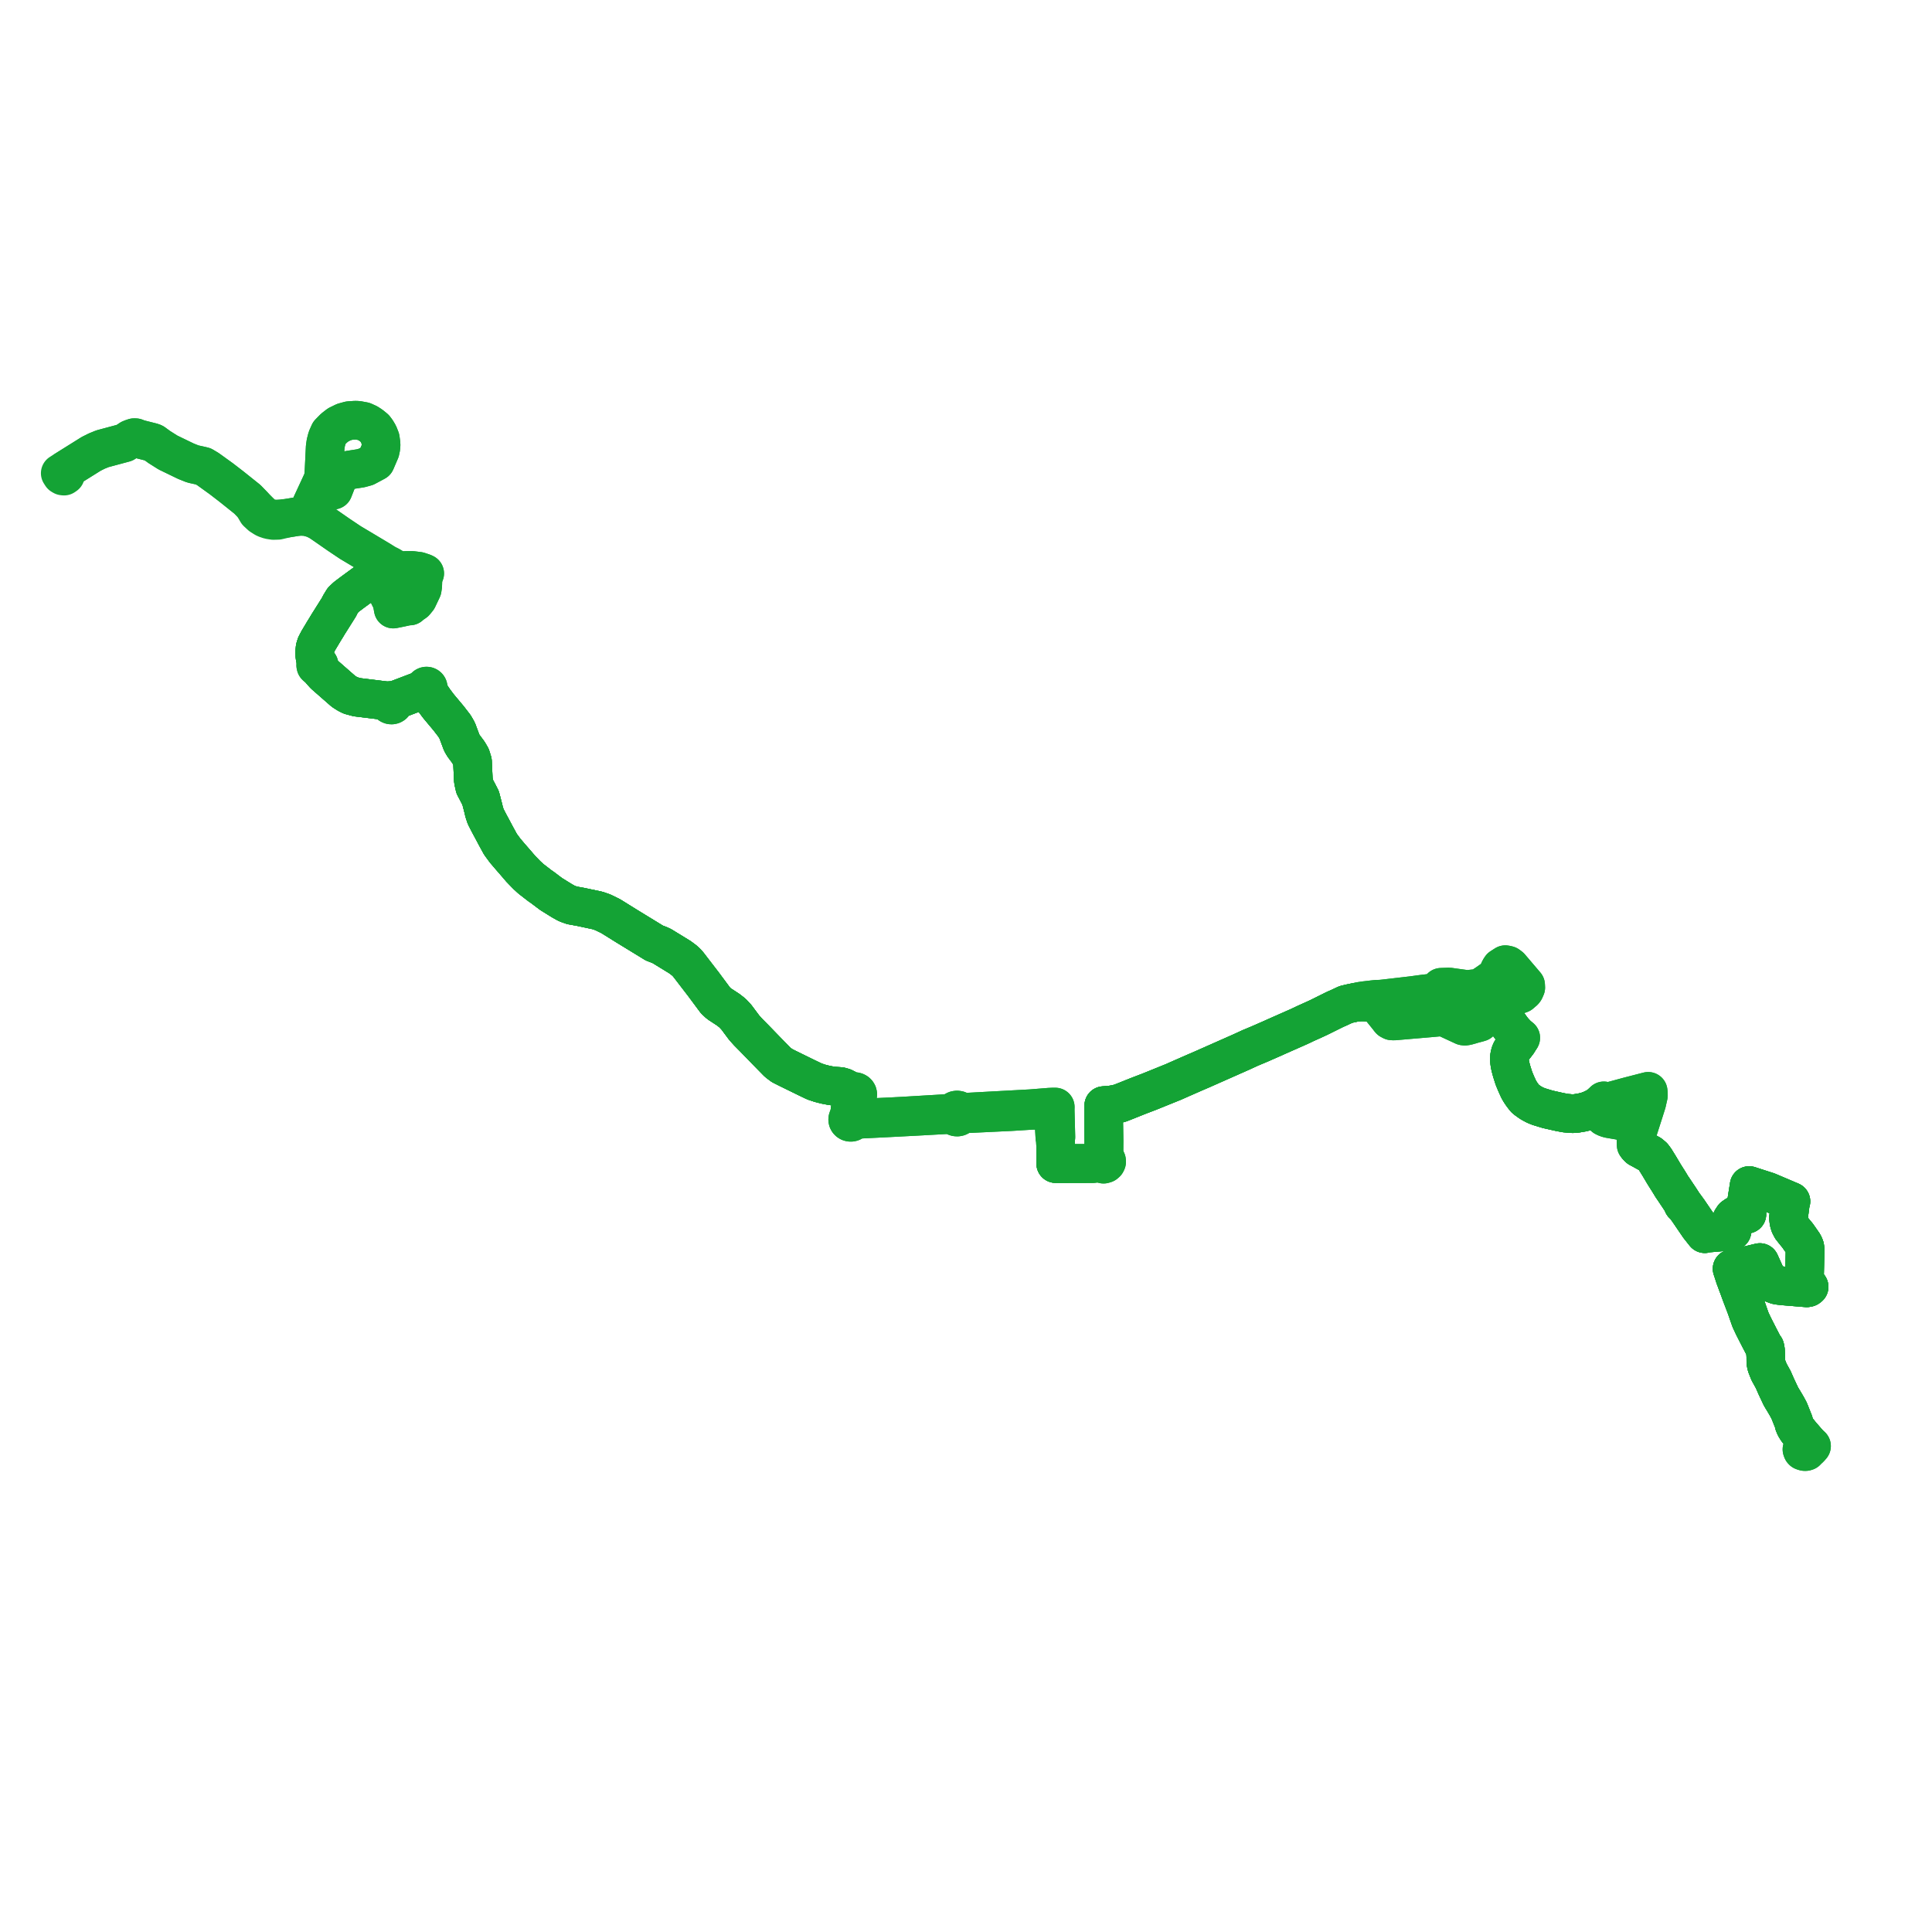     
<svg width="641.51" height="641.51" version="1.1"
     xmlns="http://www.w3.org/2000/svg">

  <title>Plan de ligne</title>
  <desc>Du 2023-09-05 au 9999-01-01</desc>

<path d='M 21.811 156.718 L 21.762 156.025 L 22.063 155.836 L 23.596 154.878 L 30.288 150.694 L 32.145 149.767 L 34.026 149.001 L 41.338 147.038 L 42.877 146.051 L 43.262 145.789 L 43.757 145.585 L 44.532 145.32 L 45.016 145.335 L 45.981 145.723 L 46.626 145.886 L 47.677 146.151 L 49.467 146.603 L 50.591 146.887 L 51.037 147.079 L 52.864 148.416 L 53.032 148.522 L 53.772 148.99 L 53.982 149.123 L 55.785 150.262 L 56.514 150.615 L 61.013 152.79 L 61.753 153.148 L 64.04 154.061 L 66.45 154.589 L 67.495 154.836 L 69.051 155.765 L 73.487 158.964 L 76.416 161.218 L 77.09 161.745 L 80.971 164.849 L 82.131 165.777 L 84.013 167.717 L 84.961 169.344 L 85.393 170.087 L 86.624 171.228 L 87.731 171.935 L 88.163 172.163 L 88.433 172.261 L 89.418 172.6 L 90.774 172.816 L 92.266 172.779 L 95.207 172.086 L 97.377 171.734 L 98.37 171.573 L 98.947 171.519 L 99.691 171.443 L 101.574 171.512 L 101.692 171.259 L 105.126 163.847 L 106.658 160.542 L 107.141 159.5 L 107.273 158.919 L 107.352 158.567 L 107.478 158.012 L 107.604 156.004 L 107.973 148.481 L 108.183 147.057 L 108.603 145.426 L 109.368 143.715 L 110.913 142.14 L 112.338 141.045 L 114.168 140.155 L 115.953 139.662 L 116.967 139.592 L 117.933 139.525 L 118.788 139.552 L 120.756 139.915 L 122.164 140.552 L 123.259 141.277 L 124.428 142.236 L 124.608 142.473 L 125.029 143.03 L 125.704 144.167 L 126.289 145.646 L 126.538 147.467 L 126.499 148.467 L 126.228 149.754 L 124.708 153.3 L 121.527 154.999 L 119.742 155.492 L 117.04 155.909 L 116.022 156.067 L 114.462 156.697 L 113.202 157.669 L 112.077 159.135 L 111.579 160.404 L 110.66 162.744 L 105.126 163.847 L 103.687 166.953 L 101.692 171.259 L 101.574 171.512 L 102.495 171.717 L 104.271 172.219 L 106.037 173.108 L 107.809 174.311 L 109.417 175.429 L 112.35 177.468 L 116.334 180.139 L 117.667 180.934 L 121.256 183.074 L 121.72 183.352 L 122.282 183.689 L 124.883 185.246 L 126.218 186.045 L 128.097 187.23 L 129.434 188.185 L 130.732 189.06 L 131.032 189.236 L 131.409 189.435 L 132.411 189.714 L 133.908 189.611 L 134.08 189.577 L 134.466 189.498 L 134.902 189.409 L 136.773 189.4 L 139.023 189.681 L 140.58 190.193 L 141.021 190.407 L 140.677 191.288 L 140.451 191.946 L 140.359 194.544 L 140.189 195.655 L 138.69 198.812 L 137.783 199.923 L 136.348 200.912 L 136.077 201.211 L 135.371 201.227 L 133.832 201.563 L 132.897 201.768 L 132.276 201.892 L 131.745 201.999 L 131.08 202.132 L 130.583 202.232 L 130.505 201.805 L 130.179 200.019 L 129.895 199.287 L 129.562 198.621 L 128.536 196.567 L 128.032 195.56 L 127.545 194.585 L 127.013 193.519 L 126.674 192.841 L 126.724 192.28 L 126.646 191.877 L 126.582 191.553 L 126.514 191.204 L 126.194 191.297 L 125.788 191.414 L 125.429 191.517 L 123.737 192.045 L 122.662 192.549 L 122.442 192.71 L 121.958 193.064 L 120.57 194.08 L 120.041 194.467 L 119.104 195.153 L 117.671 196.201 L 117.3 196.473 L 117.099 196.62 L 115.343 197.944 L 115.019 198.189 L 114.835 198.361 L 113.869 199.264 L 112.906 200.847 L 112.603 201.502 L 112.017 202.432 L 110.736 204.467 L 110.544 204.772 L 108.988 207.241 L 108.337 208.32 L 107.524 209.637 L 105.708 212.675 L 105.397 213.27 L 104.962 214.104 L 104.63 215.172 L 104.49 216.549 L 104.555 217.843 L 104.638 218.256 L 104.815 219.174 L 105.074 220.003 L 105.136 220.203 L 105.198 220.399 L 104.973 220.538 L 104.828 220.851 L 104.889 221.128 L 105.094 221.332 L 105.29 221.376 L 105.447 221.411 L 105.721 221.323 L 105.943 221.741 L 106.106 222.007 L 106.513 222.669 L 107.718 224.014 L 107.97 224.235 L 108.256 224.486 L 114.059 229.565 L 115.393 230.409 L 116.428 230.925 L 118.571 231.506 L 123.15 232.066 L 124.204 232.194 L 124.978 232.289 L 126.168 232.438 L 127.994 232.666 L 128.766 232.925 L 129.175 233.061 L 129.127 233.316 L 129.174 233.572 L 129.31 233.799 L 129.52 233.973 L 129.777 234.072 L 129.958 234.084 L 130.054 234.091 L 130.324 234.026 L 130.556 233.886 L 130.726 233.684 L 130.815 233.444 L 130.815 233.189 L 130.724 232.949 L 131.078 232.767 L 132.504 232.02 L 139.401 229.396 L 140.65 228.841 L 141.178 228.606 L 141.29 228.713 L 141.43 228.786 L 141.587 228.819 L 141.748 228.809 L 141.9 228.757 L 142.119 229.243 L 142.511 230.11 L 144.196 232.613 L 145.588 234.466 L 145.795 234.715 L 146.28 235.296 L 147.696 236.991 L 148.969 238.515 L 149.785 239.571 L 150.556 240.569 L 150.857 240.933 L 151.809 242.575 L 153.306 246.595 L 153.927 247.648 L 155.499 249.751 L 156.346 251.19 L 156.886 252.902 L 157.062 256.667 L 157.18 259.185 L 157.464 260.445 L 157.638 261.215 L 158.678 263.192 L 159.59 264.963 L 159.826 265.873 L 160.514 268.523 L 160.736 269.514 L 161.258 271.112 L 162.339 273.212 L 162.459 273.436 L 163.824 275.984 L 164.357 276.98 L 164.613 277.476 L 165.615 279.306 L 166.184 280.345 L 167.744 282.464 L 169.402 284.403 L 171.072 286.329 L 171.713 287.067 L 172.6 288.109 L 172.882 288.439 L 173.48 289.057 L 174.08 289.677 L 174.919 290.544 L 176.332 291.834 L 179.28 294.111 L 180.108 294.681 L 182.975 296.842 L 185.077 298.151 L 186.243 298.87 L 186.614 299.099 L 188.025 299.895 L 188.725 300.192 L 189.423 300.422 L 189.91 300.605 L 192.813 301.131 L 198.451 302.332 L 200.144 302.919 L 202.737 304.18 L 204.062 305.004 L 208.06 307.49 L 208.999 308.064 L 209.886 308.607 L 211.182 309.4 L 216.673 312.761 L 217.27 313.133 L 218.193 313.482 L 218.855 313.731 L 219.772 314.144 L 222.747 315.969 L 224.224 316.874 L 225.562 317.694 L 225.732 317.799 L 227.131 318.838 L 227.933 319.552 L 228.553 320.268 L 232.971 326.015 L 233.247 326.373 L 233.578 326.802 L 234.198 327.637 L 234.29 327.762 L 237.576 332.187 L 238.313 332.873 L 238.709 333.241 L 241.841 335.294 L 243.219 336.372 L 244.481 337.717 L 247.123 341.256 L 247.452 341.619 L 248.48 342.757 L 248.619 342.898 L 250.349 344.648 L 250.453 344.752 L 253.731 348.135 L 254.274 348.695 L 258.255 352.751 L 259.668 353.815 L 261.616 354.794 L 267.841 357.843 L 268.158 357.994 L 270.458 359.095 L 271.438 359.421 L 272.274 359.7 L 274.115 360.17 L 275.762 360.484 L 276.18 360.571 L 276.662 360.606 L 279.023 360.775 L 280.09 361.083 L 280.66 361.373 L 281.144 361.62 L 281.99 362.252 L 282.858 362.904 L 282.754 363.102 L 282.701 363.316 L 282.703 363.536 L 282.758 363.748 L 282.864 363.946 L 282.795 364.732 L 282.71 365.13 L 282.695 366.238 L 282.502 367.327 L 282.217 368.863 L 282.141 369.925 L 282.187 370.302 L 282.251 370.839 L 281.953 370.951 L 281.708 371.143 L 281.542 371.396 L 281.481 371.603 L 281.475 371.819 L 281.523 372.03 L 281.602 372.175 L 281.646 372.254 L 281.83 372.44 L 282.062 372.574 L 282.326 372.645 L 282.607 372.648 L 282.878 372.579 L 283.118 372.444 L 283.308 372.254 L 283.432 372.024 L 285.2 371.65 L 295.622 371.13 L 303.119 370.74 L 304.643 370.661 L 304.829 370.649 L 305.163 370.628 L 305.562 370.609 L 308.154 370.464 L 311.688 370.268 L 314.777 370.098 L 315.576 370.18 L 316.644 370.287 L 316.86 370.559 L 317.152 370.764 L 317.353 370.834 L 317.495 370.884 L 317.862 370.911 L 318.208 370.846 L 318.374 370.767 L 318.521 370.698 L 318.778 370.477 L 318.96 370.2 L 319.329 369.995 L 319.716 369.904 L 320.407 369.821 L 321.923 369.77 L 325.811 369.583 L 329.526 369.405 L 335.78 369.106 L 342.405 368.693 L 348.498 368.532 L 348.693 368.523 L 349.659 368.478 L 349.72 369.208 L 349.896 371.305 L 350.017 373.401 L 350.258 377.568 L 350.459 378.272 L 350.473 379.06 L 350.503 379.893 L 350.522 380.435 L 350.595 383.63 L 350.591 383.842 L 350.547 386.363 L 351.041 386.361 L 351.204 386.361 L 353.36 386.355 L 362.782 386.328 L 363.354 386.277 L 364 386.219 L 364.139 386.188 L 364.367 386.139 L 365.102 385.978 L 365.401 385.912 L 365.605 386.262 L 365.985 386.43 L 366.432 386.554 L 366.956 386.401 L 367.297 386.102 L 367.452 385.774 L 367.43 385.423 L 367.281 385.094 L 366.961 384.803 L 366.497 384.661 L 366.503 384.378 L 366.535 379.433 L 366.538 378.849 L 366.508 376.058 L 366.469 372.546 L 366.484 369.517 L 366.494 367.583 L 366.496 367.363 L 366.497 367.111 L 369.019 366.898 L 370.272 366.688 L 371.815 366.331 L 373.79 365.558 L 374.545 365.255 L 377.393 364.115 L 377.799 363.952 L 381.41 362.57 L 381.826 362.409 L 383.085 361.899 L 384.642 361.267 L 387.681 360.037 L 389.78 359.188 L 390.818 358.72 L 392.485 357.988 L 392.659 357.911 L 394.296 357.193 L 396.519 356.217 L 396.626 356.17 L 397.241 355.904 L 398.892 355.198 L 400.251 354.595 L 400.543 354.466 L 402.822 353.457 L 404.634 352.655 L 405.034 352.478 L 405.933 352.08 L 406.425 351.862 L 408.264 351.048 L 412.284 349.268 L 412.763 349.047 L 415.185 347.934 L 417.865 346.812 L 418.374 346.599 L 422.29 344.879 L 422.977 344.577 L 423.339 344.404 L 427.273 342.665 L 430.444 341.263 L 430.779 341.117 L 431.114 340.971 L 432.631 340.263 L 433.347 339.914 L 433.753 339.731 L 436.202 338.628 L 437.827 337.88 L 438.461 337.569 L 439.919 336.843 L 441.423 336.098 L 442.29 335.668 L 442.797 335.412 L 443.083 335.279 L 443.28 335.186 L 443.62 335.023 L 444.476 334.658 L 444.907 334.455 L 446.847 333.544 L 448.41 333.166 L 450.244 332.787 L 452.578 332.736 L 453.314 332.769 L 453.886 332.797 L 454.197 332.812 L 454.717 332.843 L 455.448 332.956 L 456.008 333.074 L 456.781 333.371 L 457.238 333.617 L 457.844 334.023 L 457.882 334.071 L 461.043 337.986 L 461.436 338.525 L 461.583 338.677 L 462.161 338.978 L 462.885 339.011 L 469.845 338.413 L 475.192 337.954 L 476.084 337.872 L 476.813 337.805 L 477.434 337.748 L 478.769 337.637 L 479.177 337.635 L 479.509 337.698 L 479.996 337.918 L 483.354 339.473 L 485.952 340.677 L 486.391 340.736 L 487.102 340.627 L 487.558 340.492 L 487.634 340.47 L 488.42 340.257 L 488.944 340.087 L 489.722 339.883 L 490.644 339.642 L 491.356 339.43 L 491.85 338.643 L 492.419 337.507 L 492.868 336.488 L 492.967 336.344 L 493.08 336.248 L 493.208 336.191 L 494.068 335.988 L 494.611 335.794 L 495.115 335.452 L 495.697 335.058 L 495.776 335.005 L 495.909 334.915 L 496.491 334.521 L 496.708 334.796 L 496.914 335.056 L 497.05 335.228 L 497.529 335.854 L 497.897 336.27 L 498.583 337.004 L 499.658 338.418 L 499.846 338.694 L 500.317 339.34 L 502.327 342.092 L 503.661 343.558 L 504.008 344.027 L 504.146 344.215 L 504.256 344.363 L 504.686 344.944 L 504.197 345.736 L 503.896 346.224 L 502.994 347.379 L 501.946 348.721 L 501.756 349.051 L 501.589 349.412 L 501.397 350.04 L 501.284 350.513 L 501.197 351.211 L 501.22 352.11 L 501.287 352.832 L 501.358 353.259 L 501.412 353.589 L 501.518 354.074 L 501.602 354.432 L 501.971 355.785 L 502.557 357.635 L 502.632 357.871 L 502.731 358.148 L 502.902 358.566 L 503.17 359.209 L 503.301 359.523 L 503.497 359.978 L 503.674 360.377 L 503.712 360.46 L 504.284 361.706 L 504.801 362.593 L 505.409 363.489 L 506.07 364.363 L 506.443 364.81 L 506.857 365.152 L 508.144 366.076 L 508.675 366.379 L 508.807 366.454 L 509.732 366.949 L 510.907 367.43 L 511.161 367.507 L 513.889 368.338 L 514.863 368.557 L 517.816 369.222 L 518.793 369.408 L 519.765 369.592 L 521.211 369.725 L 521.513 369.753 L 522.393 369.789 L 523.439 369.699 L 523.638 369.665 L 525.373 369.371 L 526.953 368.989 L 528.479 368.401 L 528.964 368.164 L 529.281 368.009 L 529.816 367.747 L 530.355 368.454 L 530.92 369.147 L 531.176 369.462 L 532.47 370.617 L 532.723 370.864 L 533.476 371.22 L 534.279 371.452 L 534.958 371.568 L 537.894 372.069 L 539.477 372.512 L 540.891 373.044 L 541.759 373.712 L 542.732 374.763 L 543.058 375.445 L 543.124 375.583 L 543.313 376.481 L 543.228 377.563 L 543.274 380.179 L 543.702 380.7 L 544.209 381.196 L 544.437 381.317 L 545.152 381.693 L 546.602 382.497 L 547.986 383.264 L 548.867 384.018 L 549.582 384.978 L 551.008 387.286 L 552.535 389.854 L 552.807 390.287 L 553.376 391.191 L 553.659 391.641 L 553.849 391.919 L 554.569 393.102 L 555.187 394.116 L 555.684 394.831 L 557.837 398.053 L 558.551 399.149 L 558.818 399.86 L 559.345 400.299 L 560.629 402.061 L 561.387 403.176 L 561.884 403.908 L 564.165 407.247 L 566.063 409.64 L 566.642 409.463 L 568.916 409.283 L 572.113 408.997 L 575.105 408.729 L 574.852 405.884 L 575.027 404.952 L 575.585 404.107 L 576.313 403.601 L 577.224 403.315 L 579.653 403.196 L 580.044 403.163 L 580.017 402.555 L 579.973 401.329 L 579.923 399.919 L 579.983 398.82 L 580.325 396.643 L 580.738 394.057 L 580.798 393.659 L 582.975 394.361 L 586.27 395.423 L 586.977 395.651 L 594.669 398.914 L 594.577 399.234 L 594.47 399.609 L 594.259 401.227 L 593.887 404.087 L 593.868 404.487 L 594.004 405.641 L 594.31 406.71 L 594.861 407.771 L 596.359 409.648 L 596.762 410.092 L 596.958 410.373 L 597.614 411.311 L 598.433 412.483 L 598.822 413.041 L 599.003 413.403 L 599.266 414.052 L 599.366 414.778 L 599.322 417.111 L 599.232 421.256 L 599.168 424.238 L 599.199 424.841 L 599.322 425.29 L 600.301 426.717 L 600.411 426.877 L 600.699 427.276 L 600.476 427.461 L 600.379 427.522 L 599.924 427.615 L 599.014 427.54 L 597.872 427.446 L 595.857 427.28 L 594.781 427.192 L 591.881 426.953 L 590.819 426.824 L 590.279 426.758 L 589.683 426.588 L 588.664 426.181 L 588.029 425.808 L 587.305 425.129 L 586.684 424.34 L 586.184 423.28 L 584.94 420.522 L 584.512 419.574 L 584.356 419.227 L 583.889 419.34 L 583.422 419.452 L 582.56 419.659 L 579.802 420.321 L 575.458 421.188 L 575.14 421.272 L 575.316 421.793 L 575.671 422.887 L 576.027 423.983 L 576.132 424.309 L 576.337 424.82 L 576.73 425.898 L 576.887 426.328 L 577.241 427.245 L 577.294 427.387 L 577.798 428.777 L 578.071 429.529 L 578.428 430.467 L 578.688 431.154 L 579.806 434.095 L 580.964 437.439 L 581.285 438.317 L 582.289 440.445 L 582.767 441.384 L 584.231 444.255 L 584.667 445.087 L 584.83 445.398 L 585.04 445.798 L 585.411 446.518 L 585.731 447.14 L 586.026 447.432 L 586.198 448.176 L 586.327 450.404 L 586.34 452.237 L 586.411 452.744 L 586.613 453.579 L 587.405 455.568 L 588.791 458.073 L 589.507 459.705 L 589.79 460.351 L 590.142 461.099 L 591.044 463.02 L 591.348 463.657 L 591.691 464.246 L 592.4 465.407 L 592.593 465.735 L 593.379 467.078 L 594.086 468.41 L 595.287 471.415 L 595.583 472.156 L 595.715 472.845 L 596.082 473.727 L 596.713 474.753 L 597.977 476.331 L 598.821 477.304 L 599.84 478.478 L 600.347 479.062 L 598.876 480.5 L 598.512 480.855 L 598.327 481.245 L 598.413 481.479 L 598.47 481.635 L 598.597 481.778 L 598.953 481.907 L 599.251 481.986 L 599.521 481.986 L 599.82 481.895 L 600.033 481.66 L 600.924 480.751' fill='transparent' stroke='#14a335' stroke-linecap='round' stroke-linejoin='round' stroke-width='12.83'/><path d='M 600.924 480.751 L 601.51 480.153 L 600.968 479.694 L 600.691 479.459 L 600.347 479.062 L 600.066 478.738 L 599.84 478.478 L 597.977 476.331 L 596.713 474.753 L 596.082 473.727 L 595.715 472.845 L 595.583 472.156 L 594.086 468.41 L 593.379 467.078 L 592.593 465.735 L 592.4 465.407 L 591.691 464.246 L 591.348 463.657 L 591.044 463.02 L 590.142 461.099 L 589.79 460.351 L 588.791 458.073 L 587.405 455.568 L 586.613 453.579 L 586.411 452.744 L 586.34 452.237 L 586.333 451.255 L 586.327 450.404 L 586.198 448.176 L 586.026 447.432 L 585.731 447.14 L 585.411 446.518 L 585.04 445.798 L 584.83 445.398 L 584.667 445.087 L 584.231 444.255 L 582.289 440.445 L 581.285 438.317 L 580.964 437.439 L 579.806 434.095 L 578.688 431.154 L 578.428 430.467 L 578.071 429.529 L 577.798 428.777 L 577.571 428.149 L 577.294 427.387 L 577.241 427.245 L 576.887 426.328 L 576.337 424.82 L 576.132 424.309 L 576.027 423.983 L 575.671 422.887 L 575.316 421.793 L 575.14 421.272 L 575.458 421.188 L 578.241 420.632 L 579.802 420.321 L 583.422 419.452 L 583.889 419.34 L 584.356 419.227 L 584.512 419.574 L 584.94 420.522 L 586.184 423.28 L 586.684 424.34 L 587.305 425.129 L 588.029 425.808 L 588.664 426.181 L 589.683 426.588 L 590.279 426.758 L 590.819 426.824 L 591.881 426.953 L 594.781 427.192 L 596.515 427.335 L 597.872 427.446 L 599.014 427.54 L 599.924 427.615 L 600.379 427.522 L 600.476 427.461 L 600.699 427.276 L 600.411 426.877 L 600.301 426.717 L 599.322 425.29 L 599.199 424.841 L 599.168 424.238 L 599.275 419.284 L 599.322 417.111 L 599.366 414.778 L 599.266 414.052 L 599.003 413.403 L 598.822 413.041 L 598.433 412.483 L 597.614 411.311 L 596.958 410.373 L 596.762 410.092 L 596.359 409.648 L 594.861 407.771 L 594.31 406.71 L 594.004 405.641 L 593.868 404.487 L 593.887 404.087 L 594.259 401.227 L 594.47 399.609 L 594.577 399.234 L 594.669 398.914 L 589.973 396.922 L 586.977 395.651 L 582.975 394.361 L 580.798 393.659 L 580.738 394.057 L 580.325 396.643 L 579.983 398.82 L 579.923 399.919 L 579.973 401.329 L 580.017 402.555 L 580.044 403.163 L 579.653 403.196 L 577.224 403.315 L 576.313 403.601 L 575.585 404.107 L 575.027 404.952 L 574.852 405.884 L 574.971 407.22 L 575.105 408.729 L 568.916 409.283 L 566.642 409.463 L 566.063 409.64 L 564.165 407.247 L 561.884 403.908 L 561.146 402.821 L 560.629 402.061 L 559.345 400.299 L 558.818 399.86 L 558.551 399.149 L 557.837 398.053 L 555.684 394.831 L 555.187 394.116 L 554.569 393.102 L 553.849 391.919 L 553.659 391.641 L 553.376 391.191 L 552.807 390.287 L 552.535 389.854 L 551.008 387.286 L 549.582 384.978 L 548.867 384.018 L 547.986 383.264 L 545.152 381.693 L 544.437 381.317 L 544.209 381.196 L 543.702 380.7 L 543.764 379.647 L 543.73 376.916 L 543.795 375.553 L 544.02 374.885 L 544.163 374.441 L 544.672 372.854 L 545.775 369.418 L 546.326 367.666 L 546.803 366.164 L 546.959 365.442 L 547.237 364.219 L 547.265 364.097 L 547.345 363.722 L 547.321 362.941 L 547.263 362.37 L 543.449 363.355 L 540.641 364.08 L 537.45 364.946 L 534.136 365.844 L 533.409 365.723 L 533.135 365.677 L 532.549 365.531 L 532.213 365.88 L 531.682 366.349 L 530.613 367.294 L 530.154 367.555 L 529.816 367.747 L 529.281 368.009 L 528.964 368.164 L 528.479 368.401 L 526.953 368.989 L 525.373 369.371 L 523.638 369.665 L 523.439 369.699 L 522.393 369.789 L 521.513 369.753 L 521.211 369.725 L 519.765 369.592 L 517.816 369.222 L 514.863 368.557 L 513.889 368.338 L 512.097 367.792 L 511.161 367.507 L 510.907 367.43 L 509.732 366.949 L 508.807 366.454 L 508.675 366.379 L 508.144 366.076 L 506.857 365.152 L 506.443 364.81 L 506.07 364.363 L 505.409 363.489 L 504.801 362.593 L 504.284 361.706 L 503.712 360.46 L 503.674 360.377 L 503.497 359.978 L 503.301 359.523 L 502.902 358.566 L 502.731 358.148 L 502.632 357.871 L 502.557 357.635 L 501.971 355.785 L 501.602 354.432 L 501.518 354.074 L 501.412 353.589 L 501.358 353.259 L 501.287 352.832 L 501.22 352.11 L 501.197 351.211 L 501.284 350.513 L 501.397 350.04 L 501.589 349.412 L 501.756 349.051 L 501.946 348.721 L 502.946 347.441 L 503.896 346.224 L 504.197 345.736 L 504.686 344.944 L 504.958 344.588 L 504.608 344.311 L 504.467 344.199 L 503.661 343.558 L 502.327 342.092 L 499.846 338.694 L 499.658 338.418 L 498.583 337.004 L 497.897 336.27 L 497.529 335.854 L 497.05 335.228 L 496.914 335.056 L 496.708 334.796 L 496.491 334.521 L 497.065 334.13 L 498.882 332.89 L 500.793 331.827 L 501.817 331.281 L 502.426 330.958 L 503.119 330.646 L 504.926 330 L 505.705 329.323 L 505.854 329.21 L 505.952 329.121 L 505.983 329.09 L 506.044 329.025 L 506.126 328.926 L 506.21 328.807 L 506.282 328.683 L 506.343 328.557 L 506.392 328.429 L 506.622 327.903 L 506.575 327.065 L 501.46 321.064 L 501.438 321.038 L 500.724 320.504 L 500.308 320.393 L 499.828 320.313 L 498.391 321.235 L 497.979 321.856 L 497.212 323.558 L 497.089 323.802 L 496.754 324.275 L 496.443 324.597 L 493.989 326.331 L 492.154 327.56 L 491.845 327.779 L 491.332 328.11 L 490.49 328.198 L 487.123 328.555 L 483.193 328.011 L 482.653 327.937 L 481.157 327.73 L 478.517 327.821 L 477.961 329.115 L 477.946 329.359 L 477.771 329.461 L 473.894 329.915 L 472.478 330.081 L 468.909 330.562 L 462.962 331.254 L 462.162 331.347 L 459.732 331.63 L 458.493 331.761 L 457.582 331.786 L 457.353 331.793 L 457.021 331.807 L 455.901 331.924 L 455.016 332.034 L 454.299 332.114 L 453.027 332.26 L 451.611 332.482 L 450.244 332.787 L 448.41 333.166 L 446.847 333.544 L 444.907 334.455 L 444.476 334.658 L 443.62 335.023 L 443.28 335.186 L 443.083 335.279 L 442.797 335.412 L 442.29 335.668 L 441.423 336.098 L 439.919 336.843 L 438.461 337.569 L 437.827 337.88 L 436.202 338.628 L 435.246 339.058 L 433.753 339.731 L 433.347 339.914 L 432.631 340.263 L 431.114 340.971 L 430.779 341.117 L 430.444 341.263 L 423.339 344.404 L 422.977 344.577 L 422.29 344.879 L 418.374 346.599 L 417.865 346.812 L 415.185 347.934 L 412.763 349.047 L 412.284 349.268 L 408.264 351.048 L 406.425 351.862 L 405.933 352.08 L 405.034 352.478 L 404.634 352.655 L 402.822 353.457 L 400.543 354.466 L 400.251 354.595 L 398.892 355.198 L 397.241 355.904 L 396.626 356.17 L 396.519 356.217 L 394.286 357.197 L 392.659 357.911 L 392.485 357.988 L 390.818 358.72 L 389.78 359.188 L 387.681 360.037 L 384.642 361.267 L 383.085 361.899 L 381.826 362.409 L 381.41 362.57 L 377.799 363.952 L 377.393 364.115 L 373.79 365.558 L 371.815 366.331 L 370.272 366.688 L 369.019 366.898 L 366.497 367.111 L 366.496 367.363 L 366.494 367.583 L 366.484 369.517 L 366.469 372.546 L 366.51 376.25 L 366.538 378.849 L 366.535 379.433 L 366.503 384.378 L 366.497 384.661 L 366.079 384.671 L 365.66 384.905 L 365.44 385.16 L 365.335 385.511 L 365.401 385.912 L 365.102 385.978 L 364.367 386.139 L 364.139 386.188 L 364 386.219 L 363.354 386.277 L 362.782 386.328 L 358.523 386.34 L 351.204 386.361 L 351.041 386.361 L 350.547 386.363 L 350.591 383.842 L 350.595 383.63 L 350.522 380.435 L 350.503 379.893 L 350.473 379.06 L 350.459 378.272 L 350.605 377.559 L 350.546 375.291 L 350.536 374.875 L 350.421 370.463 L 350.398 369.59 L 350.389 369.197 L 350.372 368.456 L 350.384 367.999 L 350.394 367.589 L 349.636 367.589 L 349.02 367.615 L 348.411 367.641 L 345.086 367.908 L 342.51 368.115 L 342.312 368.131 L 335.734 368.49 L 329.47 368.83 L 321.272 369.277 L 321.018 369.291 L 319.722 369.348 L 319.297 369.293 L 318.885 369.147 L 318.705 368.929 L 318.474 368.756 L 318.206 368.635 L 317.782 368.569 L 317.358 368.634 L 317.013 368.801 L 316.739 369.055 L 316.561 369.373 L 315.553 369.608 L 315.193 369.691 L 312.044 369.878 L 309.677 370.018 L 307.876 370.125 L 305.096 370.29 L 302.117 370.467 L 299.628 370.611 L 295.604 370.825 L 284.978 371.306 L 283.345 371.271 L 283.144 371.047 L 282.876 370.891 L 282.568 370.82 L 282.251 370.839 L 282.141 369.925 L 282.217 368.863 L 282.502 367.327 L 282.587 366.848 L 282.695 366.238 L 283.019 365.445 L 283.405 364.951 L 283.57 364.794 L 283.688 364.604 L 283.821 364.387 L 284.144 364.321 L 284.428 364.169 L 284.647 363.944 L 284.78 363.667 L 284.813 363.368 L 284.754 363.097 L 284.624 362.867 L 284.51 362.753 L 284.432 362.675 L 284.19 362.538 L 283.918 362.463 L 283.611 362.461 L 283.316 362.539 L 283.058 362.691 L 282.858 362.904 L 281.99 362.252 L 281.144 361.62 L 280.09 361.083 L 279.023 360.775 L 276.662 360.606 L 276.18 360.571 L 275.762 360.484 L 274.115 360.17 L 272.274 359.7 L 270.458 359.095 L 268.158 357.994 L 267.841 357.843 L 261.616 354.794 L 259.668 353.815 L 258.255 352.751 L 255.981 350.434 L 254.274 348.695 L 250.453 344.752 L 250.349 344.648 L 248.619 342.898 L 248.48 342.757 L 247.452 341.619 L 247.123 341.256 L 244.481 337.717 L 243.219 336.372 L 241.841 335.294 L 238.709 333.241 L 238.313 332.873 L 237.576 332.187 L 234.29 327.762 L 234.198 327.637 L 233.578 326.802 L 233.247 326.373 L 232.971 326.015 L 228.553 320.268 L 227.933 319.552 L 227.131 318.838 L 225.732 317.799 L 225.562 317.694 L 224.224 316.874 L 219.772 314.144 L 218.855 313.731 L 218.193 313.482 L 217.27 313.133 L 216.673 312.761 L 211.182 309.4 L 209.886 308.607 L 208.999 308.064 L 208.06 307.49 L 202.737 304.18 L 200.144 302.919 L 198.451 302.332 L 194.493 301.489 L 192.813 301.131 L 189.91 300.605 L 189.423 300.422 L 188.725 300.192 L 188.025 299.895 L 186.614 299.099 L 186.243 298.87 L 185.077 298.151 L 182.975 296.842 L 180.108 294.681 L 179.28 294.111 L 176.332 291.834 L 174.919 290.544 L 174.08 289.677 L 173.48 289.057 L 172.882 288.439 L 172.6 288.109 L 171.713 287.067 L 171.072 286.329 L 169.402 284.403 L 167.744 282.464 L 166.184 280.345 L 165.615 279.306 L 164.613 277.476 L 164.357 276.98 L 162.459 273.436 L 162.339 273.212 L 161.258 271.112 L 160.736 269.514 L 160.514 268.523 L 159.826 265.873 L 159.59 264.963 L 158.678 263.192 L 157.638 261.215 L 157.464 260.445 L 157.18 259.185 L 157.062 256.667 L 156.982 254.957 L 156.886 252.902 L 156.346 251.19 L 155.499 249.751 L 153.927 247.648 L 153.306 246.595 L 151.809 242.575 L 150.857 240.933 L 150.556 240.569 L 148.969 238.515 L 146.28 235.296 L 145.795 234.715 L 145.588 234.466 L 144.196 232.613 L 143.651 231.804 L 142.511 230.11 L 142.225 229.477 L 142.119 229.243 L 141.9 228.757 L 142.027 228.667 L 142.121 228.548 L 142.173 228.41 L 142.18 228.263 L 142.139 228.121 L 142.057 227.996 L 141.926 227.891 L 141.766 227.828 L 141.707 227.823 L 141.593 227.814 L 141.423 227.849 L 141.274 227.931 L 141.167 228.044 L 141.1 228.179 L 141.078 228.326 L 141.106 228.473 L 141.178 228.606 L 140.65 228.841 L 139.401 229.396 L 138.48 229.746 L 132.504 232.02 L 131.078 232.767 L 130.724 232.949 L 130.575 232.767 L 130.374 232.632 L 130.139 232.557 L 129.889 232.547 L 129.657 232.599 L 129.451 232.709 L 129.285 232.867 L 129.175 233.061 L 128.766 232.925 L 127.994 232.666 L 126.168 232.438 L 124.978 232.289 L 123.15 232.066 L 121.724 231.892 L 118.571 231.506 L 116.428 230.925 L 115.393 230.409 L 114.059 229.565 L 108.256 224.486 L 107.97 224.235 L 107.718 224.014 L 106.513 222.669 L 105.943 221.741 L 105.721 221.323 L 105.872 221.187 L 105.969 220.96 L 105.936 220.701 L 105.716 220.452 L 105.443 220.366 L 105.198 220.399 L 105.074 220.003 L 104.815 219.174 L 104.638 218.256 L 104.555 217.843 L 104.535 217.449 L 104.49 216.549 L 104.63 215.172 L 104.962 214.104 L 105.708 212.675 L 107.524 209.637 L 108.337 208.32 L 108.988 207.241 L 109.664 206.168 L 110.544 204.772 L 112.017 202.432 L 112.603 201.502 L 112.906 200.847 L 113.869 199.264 L 114.835 198.361 L 115.019 198.189 L 115.343 197.944 L 117.099 196.62 L 117.3 196.473 L 117.671 196.201 L 119.104 195.153 L 120.041 194.467 L 120.57 194.08 L 121.958 193.064 L 122.442 192.71 L 122.662 192.549 L 123.737 192.045 L 124.583 191.781 L 125.429 191.517 L 125.788 191.414 L 126.514 191.204 L 128.207 190.678 L 129.081 190.62 L 130.14 190.323 L 130.675 189.958 L 130.799 189.721 L 130.951 189.432 L 131.032 189.236 L 131.094 188.842 L 130.438 188.443 L 129.617 187.944 L 129.473 187.857 L 128.097 187.23 L 126.218 186.045 L 122.282 183.689 L 121.72 183.352 L 121.256 183.074 L 116.334 180.139 L 112.35 177.468 L 108.505 174.795 L 107.809 174.311 L 106.037 173.108 L 104.271 172.219 L 102.495 171.717 L 101.574 171.512 L 101.692 171.259 L 105.126 163.847 L 107.141 159.5 L 107.273 158.919 L 107.352 158.567 L 107.478 158.012 L 107.604 156.004 L 107.862 150.745 L 107.973 148.481 L 108.183 147.057 L 108.603 145.426 L 109.368 143.715 L 110.913 142.14 L 112.338 141.045 L 114.168 140.155 L 115.953 139.662 L 117.933 139.525 L 118.788 139.552 L 120.756 139.915 L 122.164 140.552 L 123.259 141.277 L 124.428 142.236 L 124.608 142.473 L 125.029 143.03 L 125.704 144.167 L 126.289 145.646 L 126.538 147.467 L 126.499 148.467 L 126.228 149.754 L 125.833 150.677 L 124.708 153.3 L 121.527 154.999 L 119.742 155.492 L 117.04 155.909 L 116.022 156.067 L 114.462 156.697 L 113.202 157.669 L 112.077 159.135 L 110.66 162.744 L 105.126 163.847 L 102.654 169.182 L 101.692 171.259 L 101.574 171.512 L 99.691 171.443 L 98.947 171.519 L 98.37 171.573 L 95.207 172.086 L 91.78 172.351 L 89.98 172.192 L 88.671 171.779 L 88.224 171.559 L 87.515 171.114 L 86.316 170.035 L 85.454 169.167 L 84.013 167.717 L 82.131 165.777 L 80.971 164.849 L 77.09 161.745 L 76.416 161.218 L 73.487 158.964 L 69.051 155.765 L 67.495 154.836 L 66.45 154.589 L 64.04 154.061 L 61.753 153.148 L 56.514 150.615 L 55.785 150.262 L 53.982 149.123 L 53.772 148.99 L 53.032 148.522 L 52.864 148.416 L 51.037 147.079 L 50.591 146.887 L 49.467 146.603 L 47.677 146.151 L 46.626 145.886 L 45.981 145.723 L 45.016 145.335 L 44.532 145.32 L 43.757 145.585 L 43.262 145.789 L 42.877 146.051 L 41.338 147.038 L 35.104 148.712 L 34.026 149.001 L 32.145 149.767 L 30.288 150.694 L 22.063 155.836 L 21.762 156.025 L 20.924 156.55 L 20 157.129 L 20.284 157.57 L 20.436 157.806 L 20.674 157.945 L 20.852 158.048 L 21.268 158.094 L 21.734 157.772 L 21.86 157.42 L 21.811 156.718' fill='transparent' stroke='#14a335' stroke-linecap='round' stroke-linejoin='round' stroke-width='12.83'/><path d='M 134.08 189.577 L 134.466 189.498 L 134.902 189.409 L 136.773 189.4 L 139.023 189.681 L 140.58 190.193 L 141.021 190.407 L 140.677 191.288 L 140.451 191.946 L 140.359 194.544 L 140.189 195.655 L 138.69 198.812 L 137.783 199.923 L 136.348 200.912 L 136.077 201.211 L 135.371 201.227 L 133.832 201.563 L 132.897 201.768 L 132.276 201.892 L 131.745 201.999 L 131.08 202.132 L 130.583 202.232 L 130.505 201.805 L 130.179 200.019 L 129.895 199.287 L 129.562 198.621 L 128.536 196.567 L 128.032 195.56 L 127.545 194.585 L 127.013 193.519 L 126.674 192.841 L 126.724 192.28 L 126.646 191.877 L 126.582 191.553 L 126.514 191.204 L 126.194 191.297 L 125.788 191.414 L 125.429 191.517 L 123.737 192.045 L 122.662 192.549 L 122.442 192.71 L 121.958 193.064 L 120.57 194.08 L 120.041 194.467 L 119.104 195.153 L 117.671 196.201 L 117.3 196.473 L 117.099 196.62 L 115.343 197.944 L 115.019 198.189 L 114.835 198.361 L 113.869 199.264 L 112.906 200.847 L 112.603 201.502 L 112.017 202.432 L 110.736 204.467 L 110.544 204.772 L 108.988 207.241 L 108.337 208.32 L 107.524 209.637 L 105.708 212.675 L 105.397 213.27 L 104.962 214.104 L 104.63 215.172 L 104.49 216.549 L 104.555 217.843 L 104.638 218.256 L 104.815 219.174 L 105.074 220.003 L 105.136 220.203 L 105.198 220.399 L 104.973 220.538 L 104.828 220.851 L 104.889 221.128 L 105.094 221.332 L 105.29 221.376 L 105.447 221.411 L 105.721 221.323 L 105.943 221.741 L 106.106 222.007 L 106.513 222.669 L 107.718 224.014 L 107.97 224.235 L 108.256 224.486 L 114.059 229.565 L 115.393 230.409 L 116.428 230.925 L 118.571 231.506 L 123.15 232.066 L 124.204 232.194 L 124.978 232.289 L 126.168 232.438 L 127.994 232.666 L 128.766 232.925 L 129.175 233.061 L 129.127 233.316 L 129.174 233.572 L 129.31 233.799 L 129.52 233.973 L 129.777 234.072 L 129.958 234.084 L 130.054 234.091 L 130.324 234.026 L 130.556 233.886 L 130.726 233.684 L 130.815 233.444 L 130.815 233.189 L 130.724 232.949 L 131.078 232.767 L 132.504 232.02 L 139.401 229.396 L 140.65 228.841 L 141.178 228.606 L 141.29 228.713 L 141.43 228.786 L 141.587 228.819 L 141.748 228.809 L 141.9 228.757 L 142.119 229.243 L 142.511 230.11 L 144.196 232.613 L 145.588 234.466 L 145.795 234.715 L 146.28 235.296 L 147.696 236.991 L 148.969 238.515 L 149.785 239.571 L 150.556 240.569 L 150.857 240.933 L 151.809 242.575 L 153.306 246.595 L 153.927 247.648 L 155.499 249.751 L 156.346 251.19 L 156.886 252.902 L 157.062 256.667 L 157.18 259.185 L 157.464 260.445 L 157.638 261.215 L 158.678 263.192 L 159.59 264.963 L 159.826 265.873 L 160.514 268.523 L 160.736 269.514 L 161.258 271.112 L 162.339 273.212 L 162.459 273.436 L 163.824 275.984 L 164.357 276.98 L 164.613 277.476 L 165.615 279.306 L 166.184 280.345 L 167.744 282.464 L 169.402 284.403 L 171.072 286.329 L 171.713 287.067 L 172.6 288.109 L 172.882 288.439 L 173.48 289.057 L 174.08 289.677 L 174.919 290.544 L 176.332 291.834 L 179.28 294.111 L 180.108 294.681 L 182.975 296.842 L 185.077 298.151 L 186.243 298.87 L 186.614 299.099 L 188.025 299.895 L 188.725 300.192 L 189.423 300.422 L 189.91 300.605 L 192.813 301.131 L 198.451 302.332 L 200.144 302.919 L 202.737 304.18 L 204.062 305.004 L 208.06 307.49 L 208.999 308.064 L 209.886 308.607 L 211.182 309.4 L 216.673 312.761 L 217.27 313.133 L 218.193 313.482 L 218.855 313.731 L 219.772 314.144 L 222.747 315.969 L 224.224 316.874 L 225.562 317.694 L 225.732 317.799 L 227.131 318.838 L 227.933 319.552 L 228.553 320.268 L 232.971 326.015 L 233.247 326.373 L 233.578 326.802 L 234.198 327.637 L 234.29 327.762 L 237.576 332.187 L 238.313 332.873 L 238.709 333.241 L 241.841 335.294 L 243.219 336.372 L 244.481 337.717 L 247.123 341.256 L 247.452 341.619 L 248.48 342.757 L 248.619 342.898 L 250.349 344.648 L 250.453 344.752 L 253.731 348.135 L 254.274 348.695 L 258.255 352.751 L 259.668 353.815 L 261.616 354.794 L 267.841 357.843 L 268.158 357.994 L 270.458 359.095 L 271.438 359.421 L 272.274 359.7 L 274.115 360.17 L 275.762 360.484 L 276.18 360.571 L 276.662 360.606 L 279.023 360.775 L 280.09 361.083 L 280.66 361.373 L 281.144 361.62 L 281.99 362.252 L 282.858 362.904 L 282.754 363.102 L 282.701 363.316 L 282.703 363.536 L 282.758 363.748 L 282.864 363.946 L 282.795 364.732 L 282.71 365.13 L 282.695 366.238 L 282.502 367.327 L 282.217 368.863 L 282.141 369.925 L 282.187 370.302 L 282.251 370.839 L 281.953 370.951 L 281.708 371.143 L 281.542 371.396 L 281.481 371.603 L 281.475 371.819 L 281.523 372.03 L 281.602 372.175 L 281.646 372.254 L 281.83 372.44 L 282.062 372.574 L 282.326 372.645 L 282.607 372.648 L 282.878 372.579 L 283.118 372.444 L 283.308 372.254 L 283.432 372.024 L 285.2 371.65 L 295.622 371.13 L 303.119 370.74 L 304.643 370.661 L 304.829 370.649 L 305.163 370.628 L 305.562 370.609 L 308.154 370.464 L 311.688 370.268 L 314.777 370.098 L 315.576 370.18 L 316.644 370.287 L 316.86 370.559 L 317.152 370.764 L 317.353 370.834 L 317.495 370.884 L 317.862 370.911 L 318.208 370.846 L 318.374 370.767 L 318.521 370.698 L 318.778 370.477 L 318.96 370.2 L 319.329 369.995 L 319.716 369.904 L 320.407 369.821 L 321.923 369.77 L 325.811 369.583 L 329.526 369.405 L 335.78 369.106 L 342.405 368.693 L 348.498 368.532 L 348.693 368.523 L 349.659 368.478 L 349.72 369.208 L 349.896 371.305 L 350.017 373.401 L 350.258 377.568 L 350.459 378.272 L 350.473 379.06 L 350.503 379.893 L 350.522 380.435 L 350.595 383.63 L 350.591 383.842 L 350.547 386.363 L 351.041 386.361 L 351.204 386.361 L 353.36 386.355 L 362.782 386.328 L 363.354 386.277 L 364 386.219 L 364.139 386.188 L 364.367 386.139 L 365.102 385.978 L 365.401 385.912 L 365.605 386.262 L 365.985 386.43 L 366.432 386.554 L 366.956 386.401 L 367.297 386.102 L 367.452 385.774 L 367.43 385.423 L 367.281 385.094 L 366.961 384.803 L 366.497 384.661 L 366.503 384.378 L 366.535 379.433 L 366.538 378.849 L 366.508 376.058 L 366.469 372.546 L 366.484 369.517 L 366.494 367.583 L 366.496 367.363 L 366.497 367.111 L 369.019 366.898 L 370.272 366.688 L 371.815 366.331 L 373.79 365.558 L 374.545 365.255 L 377.393 364.115 L 377.799 363.952 L 381.41 362.57 L 381.826 362.409 L 383.085 361.899 L 384.642 361.267 L 387.681 360.037 L 389.78 359.188 L 390.818 358.72 L 392.485 357.988 L 392.659 357.911 L 394.296 357.193 L 396.519 356.217 L 396.626 356.17 L 397.241 355.904 L 398.892 355.198 L 400.251 354.595 L 400.543 354.466 L 402.822 353.457 L 404.634 352.655 L 405.034 352.478 L 405.933 352.08 L 406.425 351.862 L 408.264 351.048 L 412.284 349.268 L 412.763 349.047 L 415.185 347.934 L 417.865 346.812 L 418.374 346.599 L 422.29 344.879 L 422.977 344.577 L 423.339 344.404 L 427.273 342.665 L 430.444 341.263 L 430.779 341.117 L 431.114 340.971 L 432.631 340.263 L 433.347 339.914 L 433.753 339.731 L 436.202 338.628 L 437.827 337.88 L 438.461 337.569 L 439.919 336.843 L 441.423 336.098 L 442.29 335.668 L 442.797 335.412 L 443.083 335.279 L 443.28 335.186 L 443.62 335.023 L 444.476 334.658 L 444.907 334.455 L 446.847 333.544 L 448.41 333.166 L 450.244 332.787 L 452.578 332.736 L 453.314 332.769 L 453.886 332.797 L 454.197 332.812 L 454.717 332.843 L 455.448 332.956 L 456.008 333.074 L 456.781 333.371 L 457.238 333.617 L 457.844 334.023 L 457.882 334.071 L 461.043 337.986 L 461.436 338.525 L 461.583 338.677 L 462.161 338.978 L 462.885 339.011 L 469.845 338.413 L 475.192 337.954 L 476.084 337.872 L 476.813 337.805 L 477.434 337.748 L 478.769 337.637 L 479.177 337.635 L 479.509 337.698 L 479.996 337.918 L 483.354 339.473 L 485.952 340.677 L 486.391 340.736 L 487.102 340.627 L 487.558 340.492 L 487.634 340.47 L 488.42 340.257 L 488.944 340.087 L 489.722 339.883 L 490.644 339.642 L 491.356 339.43 L 491.85 338.643 L 492.419 337.507 L 492.868 336.488 L 492.967 336.344 L 493.08 336.248 L 493.208 336.191 L 494.068 335.988 L 494.611 335.794 L 495.115 335.452 L 495.697 335.058 L 495.776 335.005 L 495.909 334.915 L 496.491 334.521 L 496.708 334.796 L 496.914 335.056 L 497.05 335.228 L 497.529 335.854 L 497.897 336.27 L 498.583 337.004 L 499.658 338.418 L 499.846 338.694 L 500.317 339.34 L 502.327 342.092 L 503.661 343.558 L 504.008 344.027 L 504.146 344.215 L 504.256 344.363 L 504.686 344.944 L 504.197 345.736 L 503.896 346.224 L 502.994 347.379 L 501.946 348.721 L 501.756 349.051 L 501.589 349.412 L 501.397 350.04 L 501.284 350.513 L 501.197 351.211 L 501.22 352.11 L 501.287 352.832 L 501.358 353.259 L 501.412 353.589 L 501.518 354.074 L 501.602 354.432 L 501.971 355.785 L 502.557 357.635 L 502.632 357.871 L 502.731 358.148 L 502.902 358.566 L 503.17 359.209 L 503.301 359.523 L 503.497 359.978 L 503.674 360.377 L 503.712 360.46 L 504.284 361.706 L 504.801 362.593 L 505.409 363.489 L 506.07 364.363 L 506.443 364.81 L 506.857 365.152 L 508.144 366.076 L 508.675 366.379 L 508.807 366.454 L 509.732 366.949 L 510.907 367.43 L 511.161 367.507 L 513.889 368.338 L 514.863 368.557 L 517.816 369.222 L 518.793 369.408 L 519.765 369.592 L 521.211 369.725 L 521.513 369.753 L 522.393 369.789 L 523.439 369.699 L 523.638 369.665 L 525.373 369.371 L 526.953 368.989 L 528.479 368.401 L 528.964 368.164 L 529.281 368.009 L 529.816 367.747 L 530.355 368.454 L 530.92 369.147 L 531.176 369.462 L 532.47 370.617 L 532.723 370.864 L 533.476 371.22 L 534.279 371.452 L 534.958 371.568 L 537.894 372.069 L 539.477 372.512 L 540.891 373.044 L 541.759 373.712 L 542.732 374.763 L 543.058 375.445 L 543.124 375.583 L 543.313 376.481 L 543.228 377.563 L 543.274 380.179 L 543.702 380.7 L 544.209 381.196 L 544.437 381.317 L 545.152 381.693 L 546.602 382.497 L 547.986 383.264 L 548.867 384.018 L 549.582 384.978 L 551.008 387.286 L 552.535 389.854 L 552.807 390.287 L 553.376 391.191 L 553.659 391.641 L 553.849 391.919 L 554.569 393.102 L 555.187 394.116 L 555.684 394.831 L 557.837 398.053 L 558.551 399.149 L 558.818 399.86 L 559.345 400.299 L 560.629 402.061 L 561.387 403.176 L 561.884 403.908 L 564.165 407.247 L 566.063 409.64 L 566.642 409.463 L 568.916 409.283 L 572.113 408.997 L 575.105 408.729 L 574.852 405.884 L 575.027 404.952 L 575.585 404.107 L 576.313 403.601 L 577.224 403.315 L 579.653 403.196 L 580.044 403.163 L 580.017 402.555 L 579.973 401.329 L 579.923 399.919 L 579.983 398.82 L 580.325 396.643 L 580.738 394.057 L 580.798 393.659 L 582.975 394.361 L 586.27 395.423 L 586.977 395.651 L 594.669 398.914 L 594.577 399.234 L 594.47 399.609 L 594.259 401.227 L 593.887 404.087 L 593.868 404.487 L 594.004 405.641 L 594.31 406.71 L 594.861 407.771 L 596.359 409.648 L 596.762 410.092 L 596.958 410.373 L 597.614 411.311 L 598.433 412.483 L 598.822 413.041 L 599.003 413.403 L 599.266 414.052 L 599.366 414.778 L 599.322 417.111 L 599.232 421.256 L 599.168 424.238 L 599.199 424.841 L 599.322 425.29 L 600.301 426.717 L 600.411 426.877 L 600.699 427.276 L 600.476 427.461 L 600.379 427.522 L 599.924 427.615 L 599.014 427.54 L 597.872 427.446 L 595.857 427.28 L 594.781 427.192 L 591.881 426.953 L 590.819 426.824 L 590.279 426.758 L 589.683 426.588 L 588.664 426.181 L 588.029 425.808 L 587.305 425.129 L 586.684 424.34 L 586.184 423.28 L 584.94 420.522 L 584.512 419.574 L 584.356 419.227 L 583.889 419.34 L 583.422 419.452 L 582.56 419.659 L 579.802 420.321 L 575.458 421.188 L 575.14 421.272 L 575.316 421.793 L 575.671 422.887 L 576.027 423.983 L 576.132 424.309 L 576.337 424.82 L 576.73 425.898 L 576.887 426.328 L 577.241 427.245 L 577.294 427.387 L 577.798 428.777 L 578.071 429.529 L 578.428 430.467 L 578.688 431.154 L 579.806 434.095 L 580.964 437.439 L 581.285 438.317 L 582.289 440.445 L 582.767 441.384 L 584.231 444.255 L 584.667 445.087 L 584.83 445.398 L 585.04 445.798 L 585.411 446.518 L 585.731 447.14 L 586.026 447.432 L 586.198 448.176 L 586.327 450.404 L 586.34 452.237 L 586.411 452.744 L 586.613 453.579 L 587.405 455.568 L 588.791 458.073 L 589.507 459.705 L 589.79 460.351 L 590.142 461.099 L 591.044 463.02 L 591.348 463.657 L 591.691 464.246 L 592.4 465.407 L 592.593 465.735 L 593.379 467.078 L 594.086 468.41 L 595.287 471.415 L 595.583 472.156 L 595.715 472.845 L 596.082 473.727 L 596.713 474.753 L 597.977 476.331 L 598.821 477.304 L 599.84 478.478 L 600.347 479.062 L 598.876 480.5 L 598.512 480.855 L 598.327 481.245 L 598.413 481.479 L 598.47 481.635 L 598.597 481.778 L 598.953 481.907 L 599.251 481.986 L 599.521 481.986 L 599.82 481.895 L 600.033 481.66 L 600.924 480.751' fill='transparent' stroke='#14a335' stroke-linecap='round' stroke-linejoin='round' stroke-width='12.83'/><path d='M 600.924 480.751 L 601.51 480.153 L 600.968 479.694 L 600.691 479.459 L 600.347 479.062 L 600.066 478.738 L 599.84 478.478 L 597.977 476.331 L 596.713 474.753 L 596.082 473.727 L 595.715 472.845 L 595.583 472.156 L 594.086 468.41 L 593.379 467.078 L 592.593 465.735 L 592.4 465.407 L 591.691 464.246 L 591.348 463.657 L 591.044 463.02 L 590.142 461.099 L 589.79 460.351 L 588.791 458.073 L 587.405 455.568 L 586.613 453.579 L 586.411 452.744 L 586.34 452.237 L 586.333 451.255 L 586.327 450.404 L 586.198 448.176 L 586.026 447.432 L 585.731 447.14 L 585.411 446.518 L 585.04 445.798 L 584.83 445.398 L 584.667 445.087 L 584.231 444.255 L 582.289 440.445 L 581.285 438.317 L 580.964 437.439 L 579.806 434.095 L 578.688 431.154 L 578.428 430.467 L 578.071 429.529 L 577.798 428.777 L 577.571 428.149 L 577.294 427.387 L 577.241 427.245 L 576.887 426.328 L 576.337 424.82 L 576.132 424.309 L 576.027 423.983 L 575.671 422.887 L 575.316 421.793 L 575.14 421.272 L 575.458 421.188 L 578.241 420.632 L 579.802 420.321 L 583.422 419.452 L 583.889 419.34 L 584.356 419.227 L 584.512 419.574 L 584.94 420.522 L 586.184 423.28 L 586.684 424.34 L 587.305 425.129 L 588.029 425.808 L 588.664 426.181 L 589.683 426.588 L 590.279 426.758 L 590.819 426.824 L 591.881 426.953 L 594.781 427.192 L 596.515 427.335 L 597.872 427.446 L 599.014 427.54 L 599.924 427.615 L 600.379 427.522 L 600.476 427.461 L 600.699 427.276 L 600.411 426.877 L 600.301 426.717 L 599.322 425.29 L 599.199 424.841 L 599.168 424.238 L 599.275 419.284 L 599.322 417.111 L 599.366 414.778 L 599.266 414.052 L 599.003 413.403 L 598.822 413.041 L 598.433 412.483 L 597.614 411.311 L 596.958 410.373 L 596.762 410.092 L 596.359 409.648 L 594.861 407.771 L 594.31 406.71 L 594.004 405.641 L 593.868 404.487 L 593.887 404.087 L 594.259 401.227 L 594.47 399.609 L 594.577 399.234 L 594.669 398.914 L 589.973 396.922 L 586.977 395.651 L 582.975 394.361 L 580.798 393.659 L 580.738 394.057 L 580.325 396.643 L 579.983 398.82 L 579.923 399.919 L 579.973 401.329 L 580.017 402.555 L 580.044 403.163 L 579.653 403.196 L 577.224 403.315 L 576.313 403.601 L 575.585 404.107 L 575.027 404.952 L 574.852 405.884 L 574.971 407.22 L 575.105 408.729 L 568.916 409.283 L 566.642 409.463 L 566.063 409.64 L 564.165 407.247 L 561.884 403.908 L 561.146 402.821 L 560.629 402.061 L 559.345 400.299 L 558.818 399.86 L 558.551 399.149 L 557.837 398.053 L 555.684 394.831 L 555.187 394.116 L 554.569 393.102 L 553.849 391.919 L 553.659 391.641 L 553.376 391.191 L 552.807 390.287 L 552.535 389.854 L 551.008 387.286 L 549.582 384.978 L 548.867 384.018 L 547.986 383.264 L 545.152 381.693 L 544.437 381.317 L 544.209 381.196 L 543.702 380.7 L 543.764 379.647 L 543.73 376.916 L 543.795 375.553 L 544.02 374.885 L 544.163 374.441 L 544.672 372.854 L 545.775 369.418 L 546.326 367.666 L 546.803 366.164 L 546.959 365.442 L 547.237 364.219 L 547.265 364.097 L 547.345 363.722 L 547.321 362.941 L 547.263 362.37 L 543.449 363.355 L 540.641 364.08 L 537.45 364.946 L 534.136 365.844 L 533.409 365.723 L 533.135 365.677 L 532.549 365.531 L 532.213 365.88 L 531.682 366.349 L 530.613 367.294 L 530.154 367.555 L 529.816 367.747 L 529.281 368.009 L 528.964 368.164 L 528.479 368.401 L 526.953 368.989 L 525.373 369.371 L 523.638 369.665 L 523.439 369.699 L 522.393 369.789 L 521.513 369.753 L 521.211 369.725 L 519.765 369.592 L 517.816 369.222 L 514.863 368.557 L 513.889 368.338 L 512.097 367.792 L 511.161 367.507 L 510.907 367.43 L 509.732 366.949 L 508.807 366.454 L 508.675 366.379 L 508.144 366.076 L 506.857 365.152 L 506.443 364.81 L 506.07 364.363 L 505.409 363.489 L 504.801 362.593 L 504.284 361.706 L 503.712 360.46 L 503.674 360.377 L 503.497 359.978 L 503.301 359.523 L 502.902 358.566 L 502.731 358.148 L 502.632 357.871 L 502.557 357.635 L 501.971 355.785 L 501.602 354.432 L 501.518 354.074 L 501.412 353.589 L 501.358 353.259 L 501.287 352.832 L 501.22 352.11 L 501.197 351.211 L 501.284 350.513 L 501.397 350.04 L 501.589 349.412 L 501.756 349.051 L 501.946 348.721 L 502.946 347.441 L 503.896 346.224 L 504.197 345.736 L 504.686 344.944 L 504.958 344.588 L 504.608 344.311 L 504.467 344.199 L 503.661 343.558 L 502.327 342.092 L 499.846 338.694 L 499.658 338.418 L 498.583 337.004 L 497.897 336.27 L 497.529 335.854 L 497.05 335.228 L 496.914 335.056 L 496.708 334.796 L 496.491 334.521 L 497.065 334.13 L 498.882 332.89 L 500.793 331.827 L 501.817 331.281 L 502.426 330.958 L 503.119 330.646 L 504.926 330 L 505.705 329.323 L 505.854 329.21 L 505.952 329.121 L 506.044 329.025 L 506.126 328.926 L 506.21 328.807 L 506.282 328.683 L 506.343 328.557 L 506.392 328.429 L 506.622 327.903 L 506.575 327.065 L 501.46 321.064 L 501.438 321.038 L 500.724 320.504 L 500.308 320.393 L 499.828 320.313 L 498.391 321.235 L 497.979 321.856 L 497.212 323.558 L 497.089 323.802 L 496.754 324.275 L 496.443 324.597 L 493.989 326.331 L 492.154 327.56 L 491.845 327.779 L 491.332 328.11 L 490.49 328.198 L 487.123 328.555 L 483.193 328.011 L 482.653 327.937 L 481.157 327.73 L 478.517 327.821 L 477.961 329.115 L 477.946 329.359 L 477.771 329.461 L 473.894 329.915 L 472.478 330.081 L 468.909 330.562 L 462.962 331.254 L 462.162 331.347 L 459.732 331.63 L 458.493 331.761 L 457.582 331.786 L 457.353 331.793 L 457.021 331.807 L 455.901 331.924 L 455.016 332.034 L 454.299 332.114 L 453.027 332.26 L 451.611 332.482 L 450.244 332.787 L 448.41 333.166 L 446.847 333.544 L 444.907 334.455 L 444.476 334.658 L 443.62 335.023 L 443.28 335.186 L 443.083 335.279 L 442.797 335.412 L 442.29 335.668 L 441.423 336.098 L 439.919 336.843 L 438.461 337.569 L 437.827 337.88 L 436.202 338.628 L 435.246 339.058 L 433.753 339.731 L 433.347 339.914 L 432.631 340.263 L 431.114 340.971 L 430.779 341.117 L 430.444 341.263 L 423.339 344.404 L 422.977 344.577 L 422.29 344.879 L 418.374 346.599 L 417.865 346.812 L 415.185 347.934 L 412.763 349.047 L 412.284 349.268 L 408.264 351.048 L 406.425 351.862 L 405.933 352.08 L 405.034 352.478 L 404.634 352.655 L 402.822 353.457 L 400.543 354.466 L 400.251 354.595 L 398.892 355.198 L 397.241 355.904 L 396.626 356.17 L 396.519 356.217 L 394.286 357.197 L 392.659 357.911 L 392.485 357.988 L 390.818 358.72 L 389.78 359.188 L 387.681 360.037 L 384.642 361.267 L 383.085 361.899 L 381.826 362.409 L 381.41 362.57 L 377.799 363.952 L 377.393 364.115 L 373.79 365.558 L 371.815 366.331 L 370.272 366.688 L 369.019 366.898 L 366.497 367.111 L 366.496 367.363 L 366.494 367.583 L 366.484 369.517 L 366.469 372.546 L 366.51 376.25 L 366.538 378.849 L 366.535 379.433 L 366.503 384.378 L 366.497 384.661 L 366.079 384.671 L 365.66 384.905 L 365.44 385.16 L 365.335 385.511 L 365.401 385.912 L 365.102 385.978 L 364.367 386.139 L 364.139 386.188 L 364 386.219 L 363.354 386.277 L 362.782 386.328 L 358.523 386.34 L 351.204 386.361 L 351.041 386.361 L 350.547 386.363 L 350.591 383.842 L 350.595 383.63 L 350.522 380.435 L 350.503 379.893 L 350.473 379.06 L 350.459 378.272 L 350.605 377.559 L 350.546 375.291 L 350.536 374.875 L 350.421 370.463 L 350.398 369.59 L 350.389 369.197 L 350.372 368.456 L 350.384 367.999 L 350.394 367.589 L 349.636 367.589 L 349.02 367.615 L 348.411 367.641 L 345.086 367.908 L 342.51 368.115 L 342.312 368.131 L 335.734 368.49 L 329.47 368.83 L 321.272 369.277 L 321.018 369.291 L 319.722 369.348 L 319.297 369.293 L 318.885 369.147 L 318.705 368.929 L 318.474 368.756 L 318.206 368.635 L 317.782 368.569 L 317.358 368.634 L 317.013 368.801 L 316.739 369.055 L 316.561 369.373 L 315.553 369.608 L 315.193 369.691 L 312.044 369.878 L 309.677 370.018 L 307.876 370.125 L 305.096 370.29 L 302.117 370.467 L 299.628 370.611 L 295.604 370.825 L 284.978 371.306 L 283.345 371.271 L 283.144 371.047 L 282.876 370.891 L 282.568 370.82 L 282.251 370.839 L 282.141 369.925 L 282.217 368.863 L 282.502 367.327 L 282.587 366.848 L 282.695 366.238 L 283.019 365.445 L 283.405 364.951 L 283.57 364.794 L 283.688 364.604 L 283.821 364.387 L 284.144 364.321 L 284.428 364.169 L 284.647 363.944 L 284.78 363.667 L 284.813 363.368 L 284.754 363.097 L 284.624 362.867 L 284.51 362.753 L 284.432 362.675 L 284.19 362.538 L 283.918 362.463 L 283.611 362.461 L 283.316 362.539 L 283.058 362.691 L 282.858 362.904 L 281.99 362.252 L 281.144 361.62 L 280.09 361.083 L 279.023 360.775 L 276.662 360.606 L 276.18 360.571 L 275.762 360.484 L 274.115 360.17 L 272.274 359.7 L 270.458 359.095 L 268.158 357.994 L 267.841 357.843 L 261.616 354.794 L 259.668 353.815 L 258.255 352.751 L 255.981 350.434 L 254.274 348.695 L 250.453 344.752 L 250.349 344.648 L 248.619 342.898 L 248.48 342.757 L 247.452 341.619 L 247.123 341.256 L 244.481 337.717 L 243.219 336.372 L 241.841 335.294 L 238.709 333.241 L 238.313 332.873 L 237.576 332.187 L 234.29 327.762 L 234.198 327.637 L 233.578 326.802 L 233.247 326.373 L 232.971 326.015 L 228.553 320.268 L 227.933 319.552 L 227.131 318.838 L 225.732 317.799 L 225.562 317.694 L 224.224 316.874 L 219.772 314.144 L 218.855 313.731 L 218.193 313.482 L 217.27 313.133 L 216.673 312.761 L 211.182 309.4 L 209.886 308.607 L 208.999 308.064 L 208.06 307.49 L 202.737 304.18 L 200.144 302.919 L 198.451 302.332 L 194.493 301.489 L 192.813 301.131 L 189.91 300.605 L 189.423 300.422 L 188.725 300.192 L 188.025 299.895 L 186.614 299.099 L 186.243 298.87 L 185.077 298.151 L 182.975 296.842 L 180.108 294.681 L 179.28 294.111 L 176.332 291.834 L 174.919 290.544 L 174.08 289.677 L 173.48 289.057 L 172.882 288.439 L 172.6 288.109 L 171.713 287.067 L 171.072 286.329 L 169.402 284.403 L 167.744 282.464 L 166.184 280.345 L 165.615 279.306 L 164.613 277.476 L 164.357 276.98 L 162.459 273.436 L 162.339 273.212 L 161.258 271.112 L 160.736 269.514 L 160.514 268.523 L 159.826 265.873 L 159.59 264.963 L 158.678 263.192 L 157.638 261.215 L 157.464 260.445 L 157.18 259.185 L 157.062 256.667 L 156.982 254.957 L 156.886 252.902 L 156.346 251.19 L 155.499 249.751 L 153.927 247.648 L 153.306 246.595 L 151.809 242.575 L 150.857 240.933 L 150.556 240.569 L 148.969 238.515 L 146.28 235.296 L 145.795 234.715 L 145.588 234.466 L 144.196 232.613 L 143.651 231.804 L 142.511 230.11 L 142.225 229.477 L 142.119 229.243 L 141.9 228.757 L 142.027 228.667 L 142.121 228.548 L 142.173 228.41 L 142.18 228.263 L 142.139 228.121 L 142.057 227.996 L 141.926 227.891 L 141.766 227.828 L 141.707 227.823 L 141.593 227.814 L 141.423 227.849 L 141.274 227.931 L 141.167 228.044 L 141.1 228.179 L 141.078 228.326 L 141.106 228.473 L 141.178 228.606 L 140.65 228.841 L 139.401 229.396 L 138.48 229.746 L 132.504 232.02 L 131.078 232.767 L 130.724 232.949 L 130.575 232.767 L 130.374 232.632 L 130.139 232.557 L 129.889 232.547 L 129.657 232.599 L 129.451 232.709 L 129.285 232.867 L 129.175 233.061 L 128.766 232.925 L 127.994 232.666 L 126.168 232.438 L 124.978 232.289 L 123.15 232.066 L 121.724 231.892 L 118.571 231.506 L 116.428 230.925 L 115.393 230.409 L 114.059 229.565 L 108.256 224.486 L 107.97 224.235 L 107.718 224.014 L 106.513 222.669 L 105.943 221.741 L 105.721 221.323 L 105.872 221.187 L 105.969 220.96 L 105.936 220.701 L 105.716 220.452 L 105.443 220.366 L 105.198 220.399 L 105.074 220.003 L 104.815 219.174 L 104.638 218.256 L 104.555 217.843 L 104.535 217.449 L 104.49 216.549 L 104.63 215.172 L 104.962 214.104 L 105.708 212.675 L 107.524 209.637 L 108.337 208.32 L 108.988 207.241 L 109.664 206.168 L 110.544 204.772 L 112.017 202.432 L 112.603 201.502 L 112.906 200.847 L 113.869 199.264 L 114.835 198.361 L 115.019 198.189 L 115.343 197.944 L 117.099 196.62 L 117.3 196.473 L 117.671 196.201 L 119.104 195.153 L 120.041 194.467 L 120.57 194.08 L 121.958 193.064 L 122.442 192.71 L 122.662 192.549 L 123.737 192.045 L 124.583 191.781 L 125.429 191.517 L 125.788 191.414 L 126.514 191.204 L 128.207 190.678 L 129.081 190.62 L 130.14 190.323 L 131.707 189.918 L 132.411 189.714 L 133.908 189.611 L 134.08 189.577' fill='transparent' stroke='#14a335' stroke-linecap='round' stroke-linejoin='round' stroke-width='12.83'/>
</svg>
